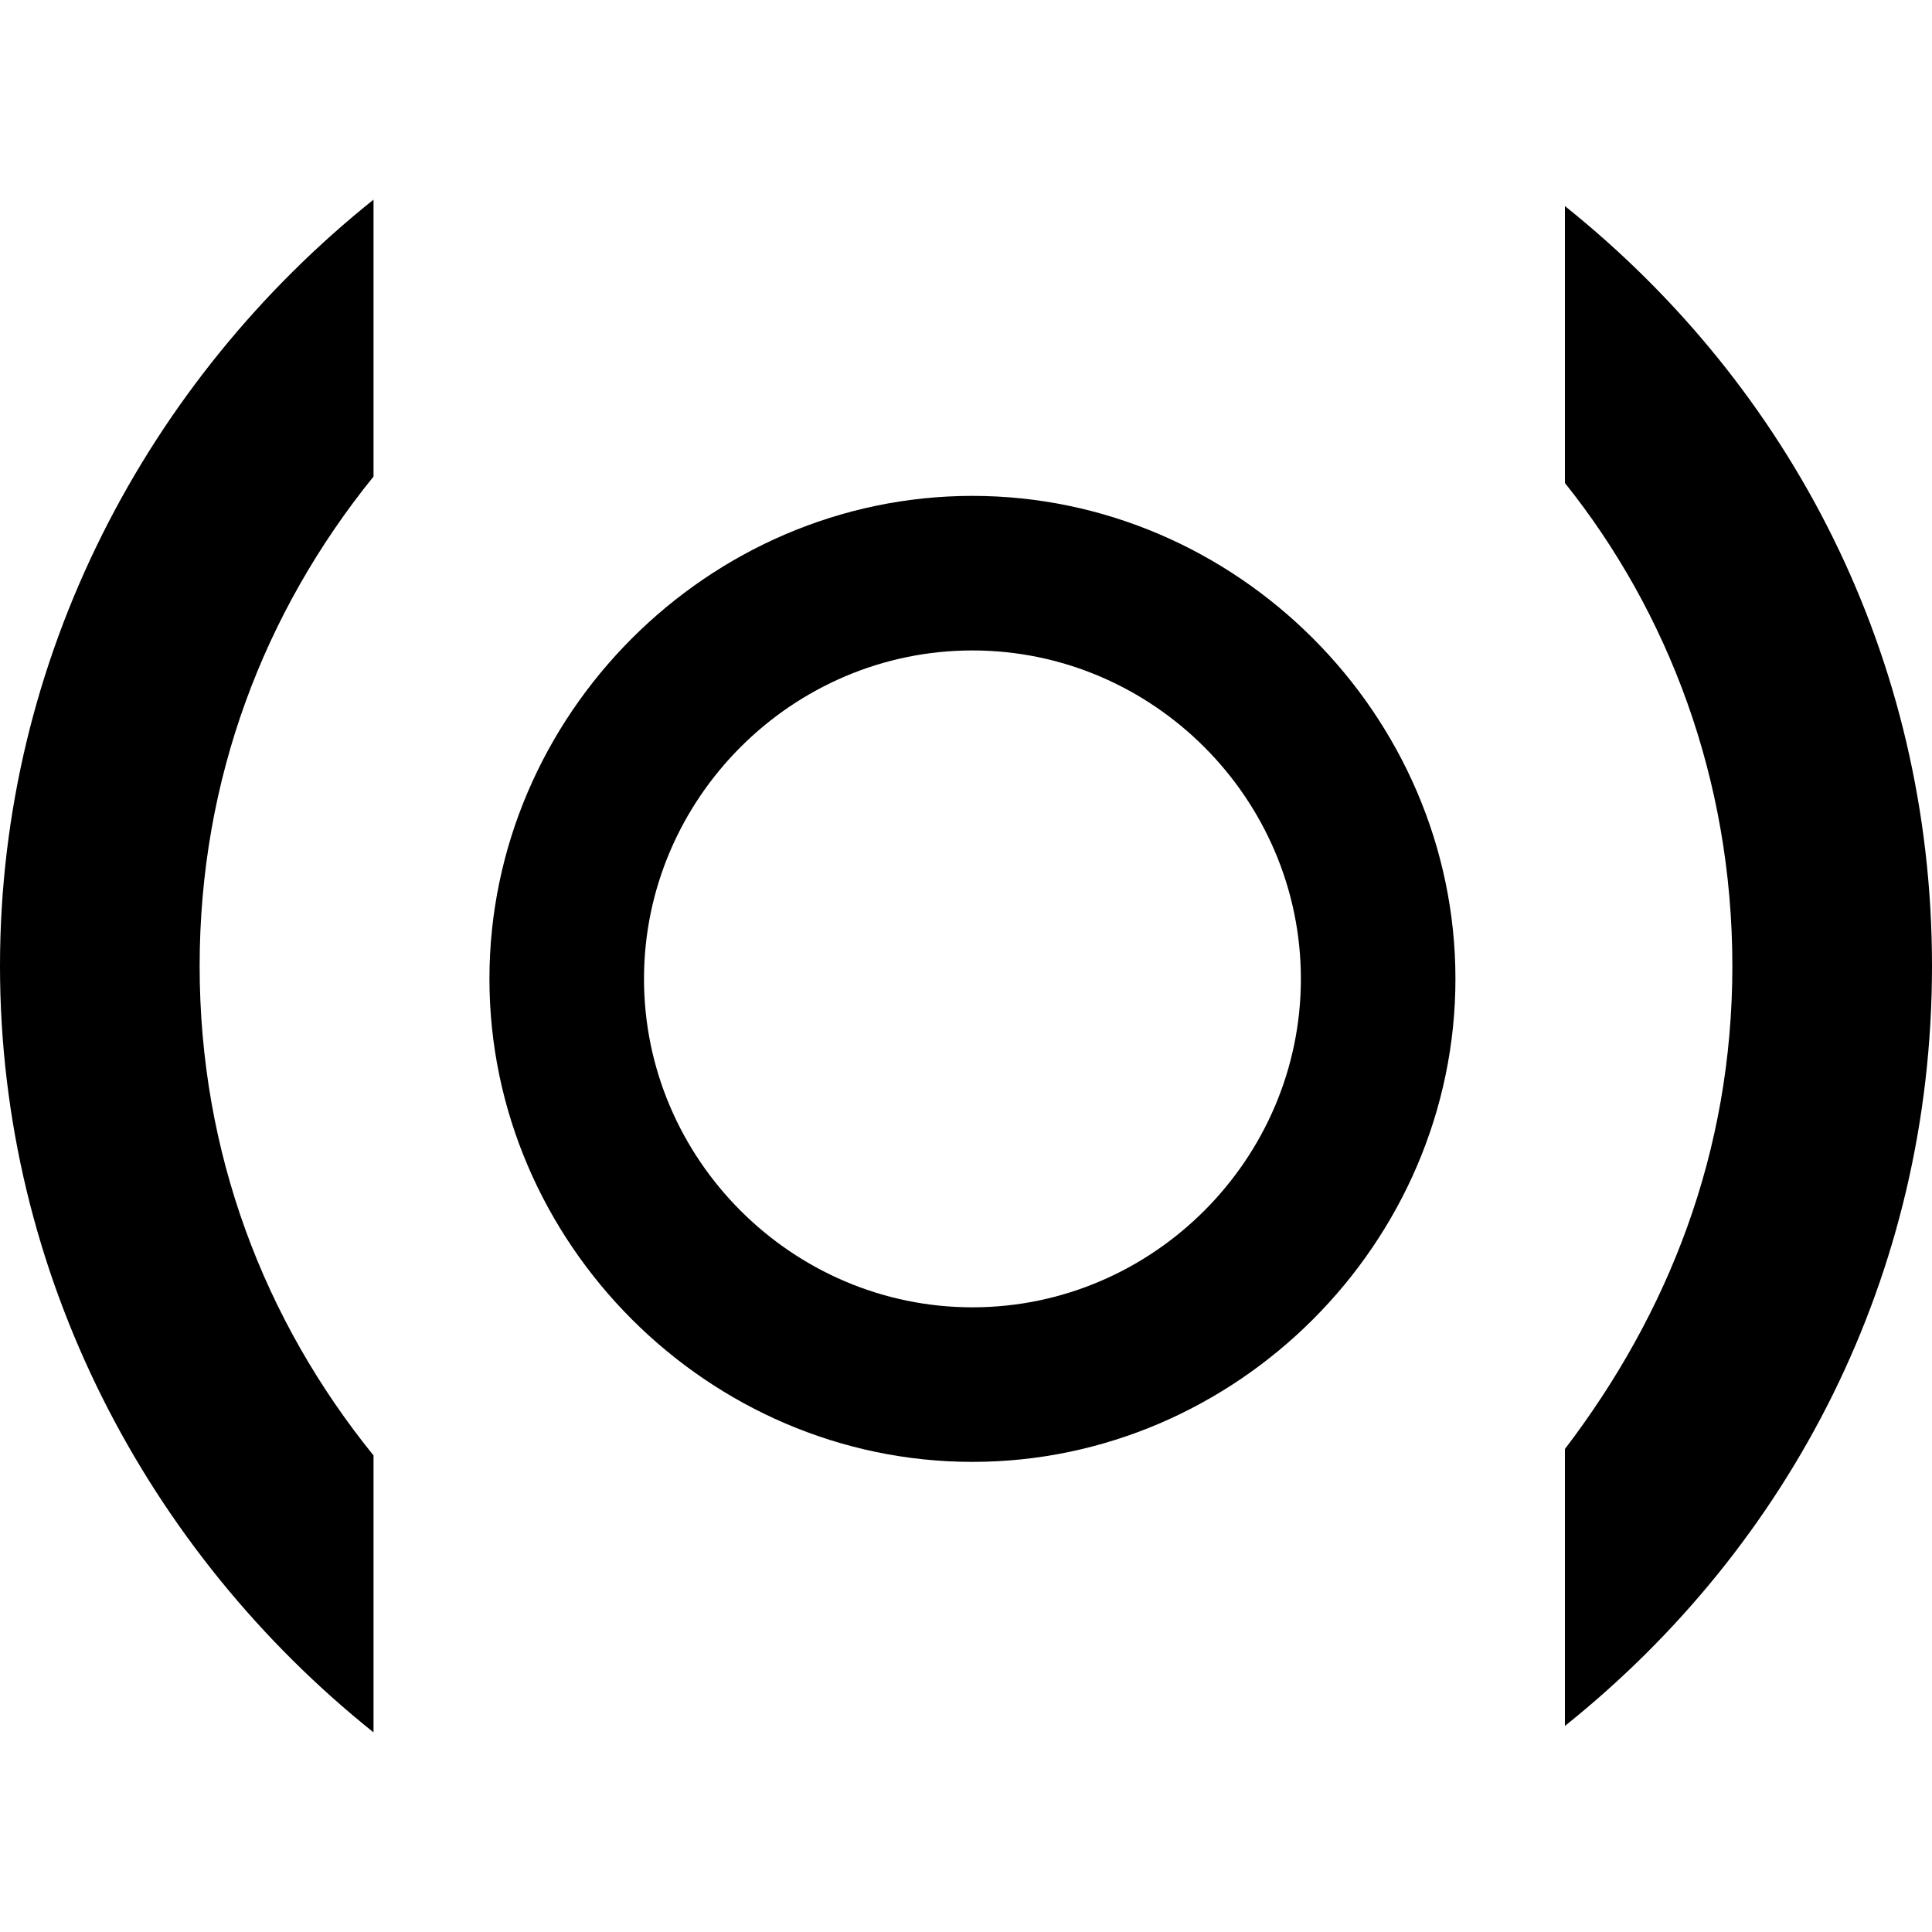 <?xml version="1.0" encoding="utf-8"?>
<!-- Generator: Adobe Illustrator 25.0.1, SVG Export Plug-In . SVG Version: 6.00 Build 0)  -->
<svg version="1.1" id="Layer_1" xmlns="http://www.w3.org/2000/svg" xmlns:xlink="http://www.w3.org/1999/xlink" x="0px" y="0px"
	 width="30px" height="30px" viewBox="0 0 30 30" style="enable-background:new 0 0 30 30;" xml:space="preserve">
<path d="M5.8,22.6c-1.7-2.1-2.7-4.7-2.7-7.6s1-5.5,2.7-7.6V3.1C2.3,5.9,0,10.2,0,15s2.3,9.1,5.8,11.9V22.6z"/>
<path d="M24.3,3.2v4.3c1.6,2,2.6,4.6,2.6,7.5s-1,5.4-2.6,7.5v4.3C27.8,24,30,19.8,30,15S27.8,6,24.3,3.2z"/>
<path d="M15.1,7.7c-4.1,0-7.5,3.4-7.5,7.5s3.4,7.5,7.5,7.5s7.5-3.4,7.5-7.5S19.2,7.7,15.1,7.7z M15.1,20.3c-2.8,0-5.1-2.3-5.1-5.1
	s2.3-5.1,5.1-5.1s5.1,2.3,5.1,5.1S17.9,20.3,15.1,20.3z"/>
</svg>
